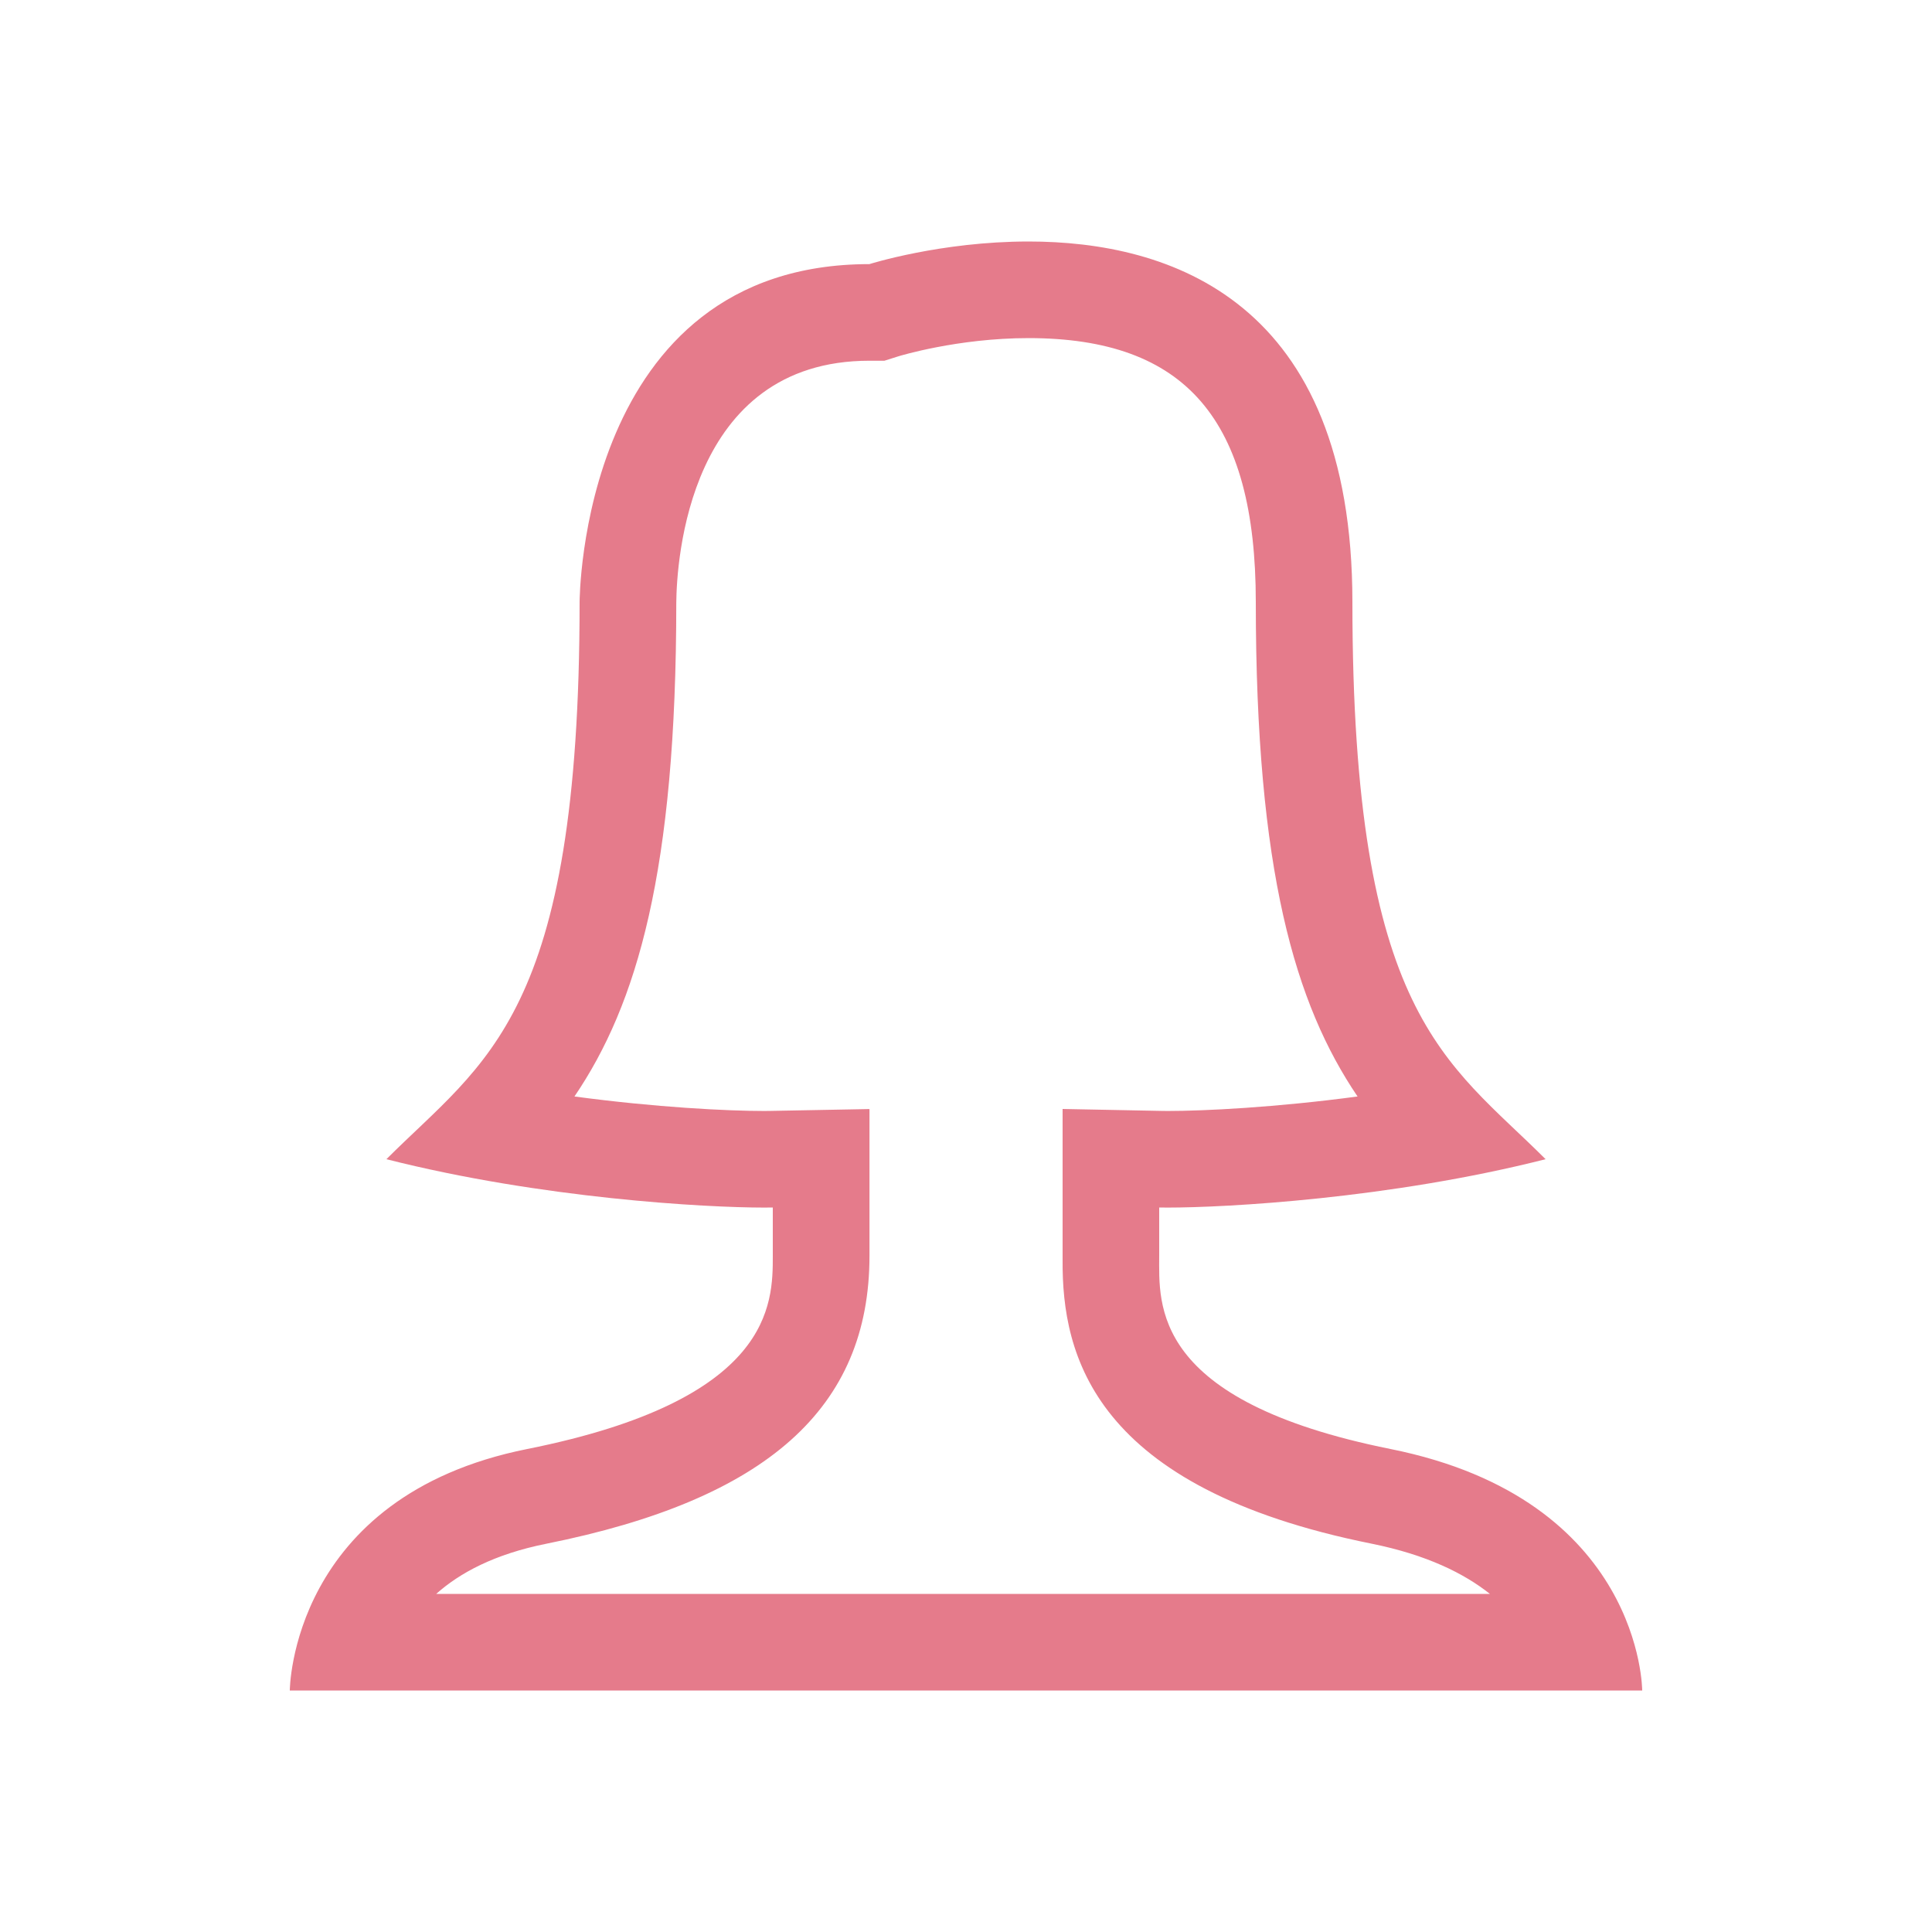 <svg xmlns="http://www.w3.org/2000/svg" width="24" height="24" viewBox="0 0 24 24">
    <g fill="none" fill-rule="evenodd">
        <path d="M0 0h24v24H0z"/>
        <path fill="#da435b" fill-opacity=".7" d="M12.776 4.2c1.953 0 2.824 1.012 2.824 3.28 0 3.345.488 4.994 1.264 6.141-1.017.136-1.9.18-2.359.18l-.081-.001-1.224-.024v1.88c-.008 1.179.383 2.826 3.838 3.52.684.138 1.151.37 1.47.624H5.419c.293-.262.727-.495 1.367-.623 2.74-.549 4.015-1.685 4.015-3.577v-1.823l-1.223.023-.083.001c-.46 0-1.342-.044-2.359-.18.777-1.146 1.265-2.795 1.265-6.135.005-.501.143-3.005 2.4-3.005h.186l.177-.056c.007-.002.733-.225 1.613-.225zm0-1.2c-1.09 0-1.976.281-1.976.281-3.6 0-3.6 4.2-3.6 4.2 0 5.15-1.175 5.693-2.4 6.919 1.924.488 3.962.601 4.695.601L9.6 15v.6c0 .6 0 1.79-3.05 2.4-2.942.588-2.95 3-2.95 3h16.8s0-2.373-3.127-3c-2.985-.6-2.873-1.8-2.873-2.4V15l.106.001c.712 0 2.752-.108 4.694-.601-1.226-1.226-2.4-1.77-2.4-6.92C16.8 3.723 14.525 3 12.776 3z"/>
    </g>
</svg>